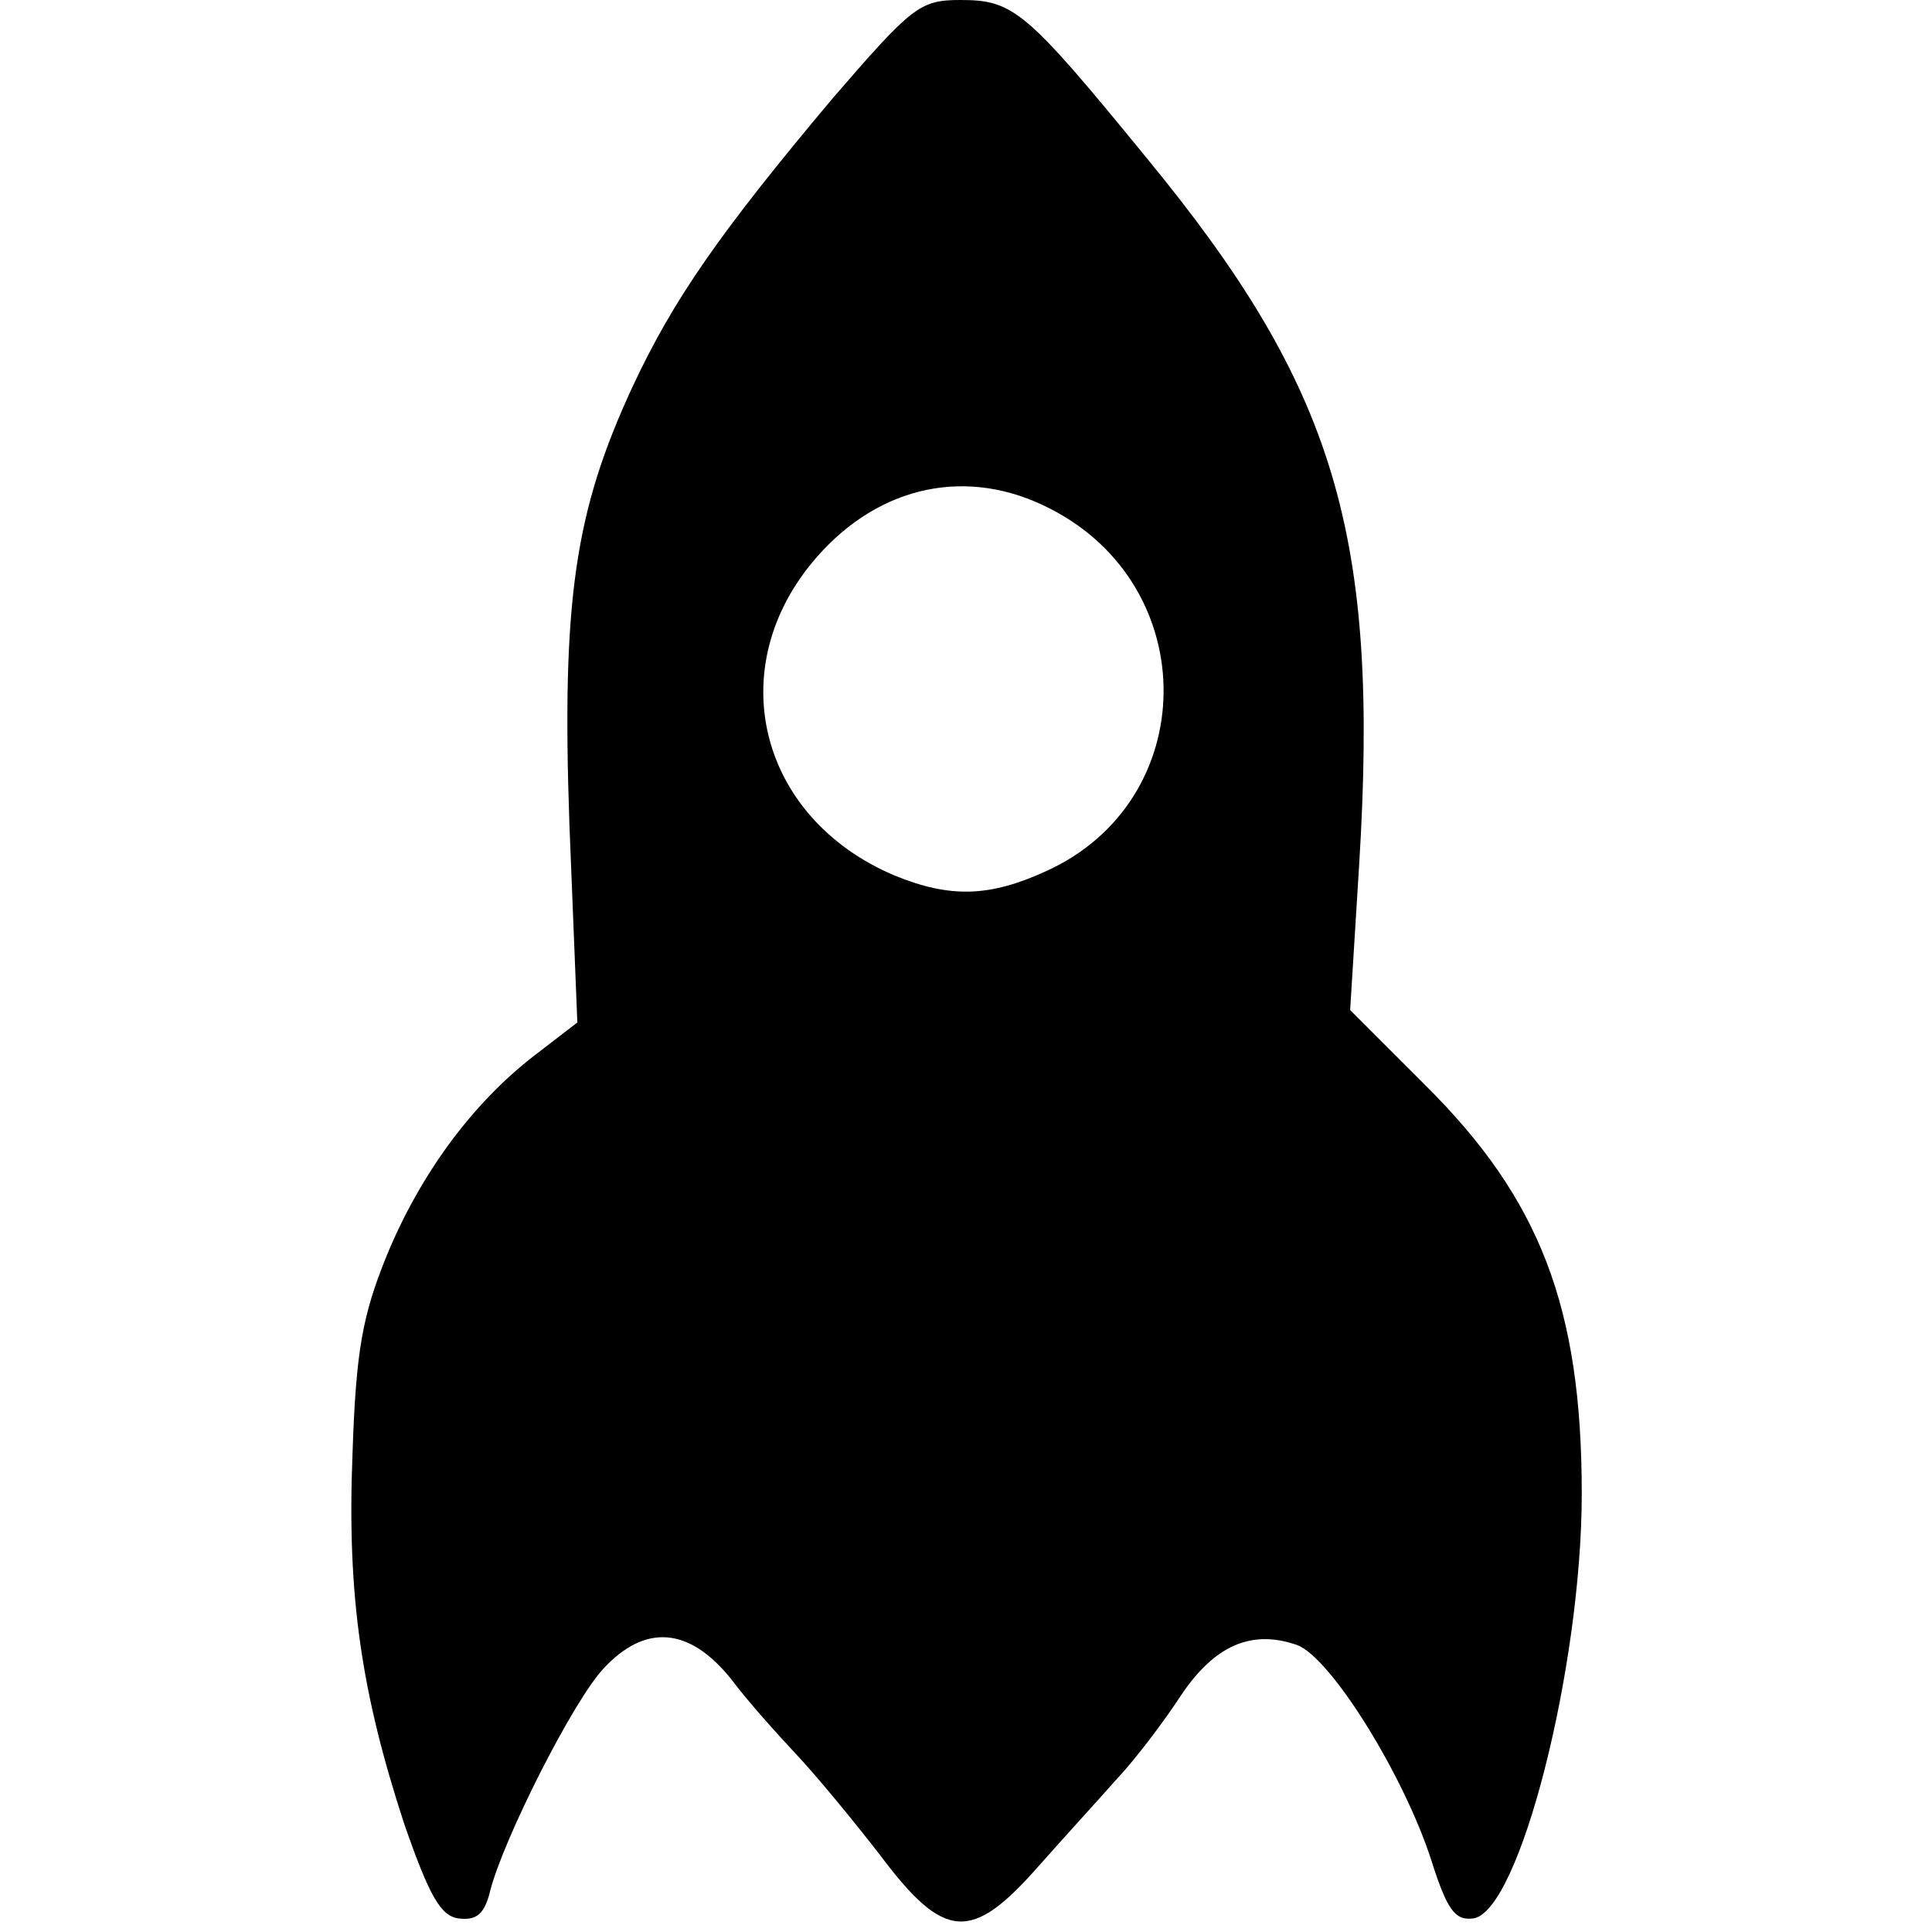 <?xml version="1.0" encoding="UTF-8" standalone="yes"?>
<svg version="1.0" xmlns="http://www.w3.org/2000/svg" width="100mm" height="100mm" viewBox="0 0 109 171" preserveAspectRatio="xMidYMid meet">
  <g transform="translate(0,171) scale(0.1,-0.1)" fill="#000000" stroke="none">
    <path d="M427 1623 c-100 -119 -141 -178 -177 -255 -51 -110 -63 -188 -56
-388 l7 -175 -39 -30 c-54 -42 -100 -104 -130 -177 -21 -52 -27 -83 -30 -175
-5 -126 8 -212 46 -328 22 -63 32 -81 48 -83 16 -2 23 4 28 25 12 46 73 167
100 196 37 40 76 37 113 -9 15 -20 42 -50 58 -67 17 -18 50 -58 74 -89 57 -76
81 -77 140 -10 23 26 55 61 70 78 16 17 41 50 56 73 30 45 63 59 103 45 30
-11 95 -116 119 -191 14 -44 21 -53 37 -51 41 6 96 223 96 376 0 165 -37 261
-139 362 l-66 66 8 129 c18 292 -21 422 -188 625 -107 131 -118 140 -165 140
-36 0 -43 -6 -113 -87z m192 -363 c136 -69 134 -259 -3 -321 -50 -23 -85 -24
-134 -4 -121 51 -154 185 -69 282 56 64 134 80 206 43z"/>
  </g>
</svg>